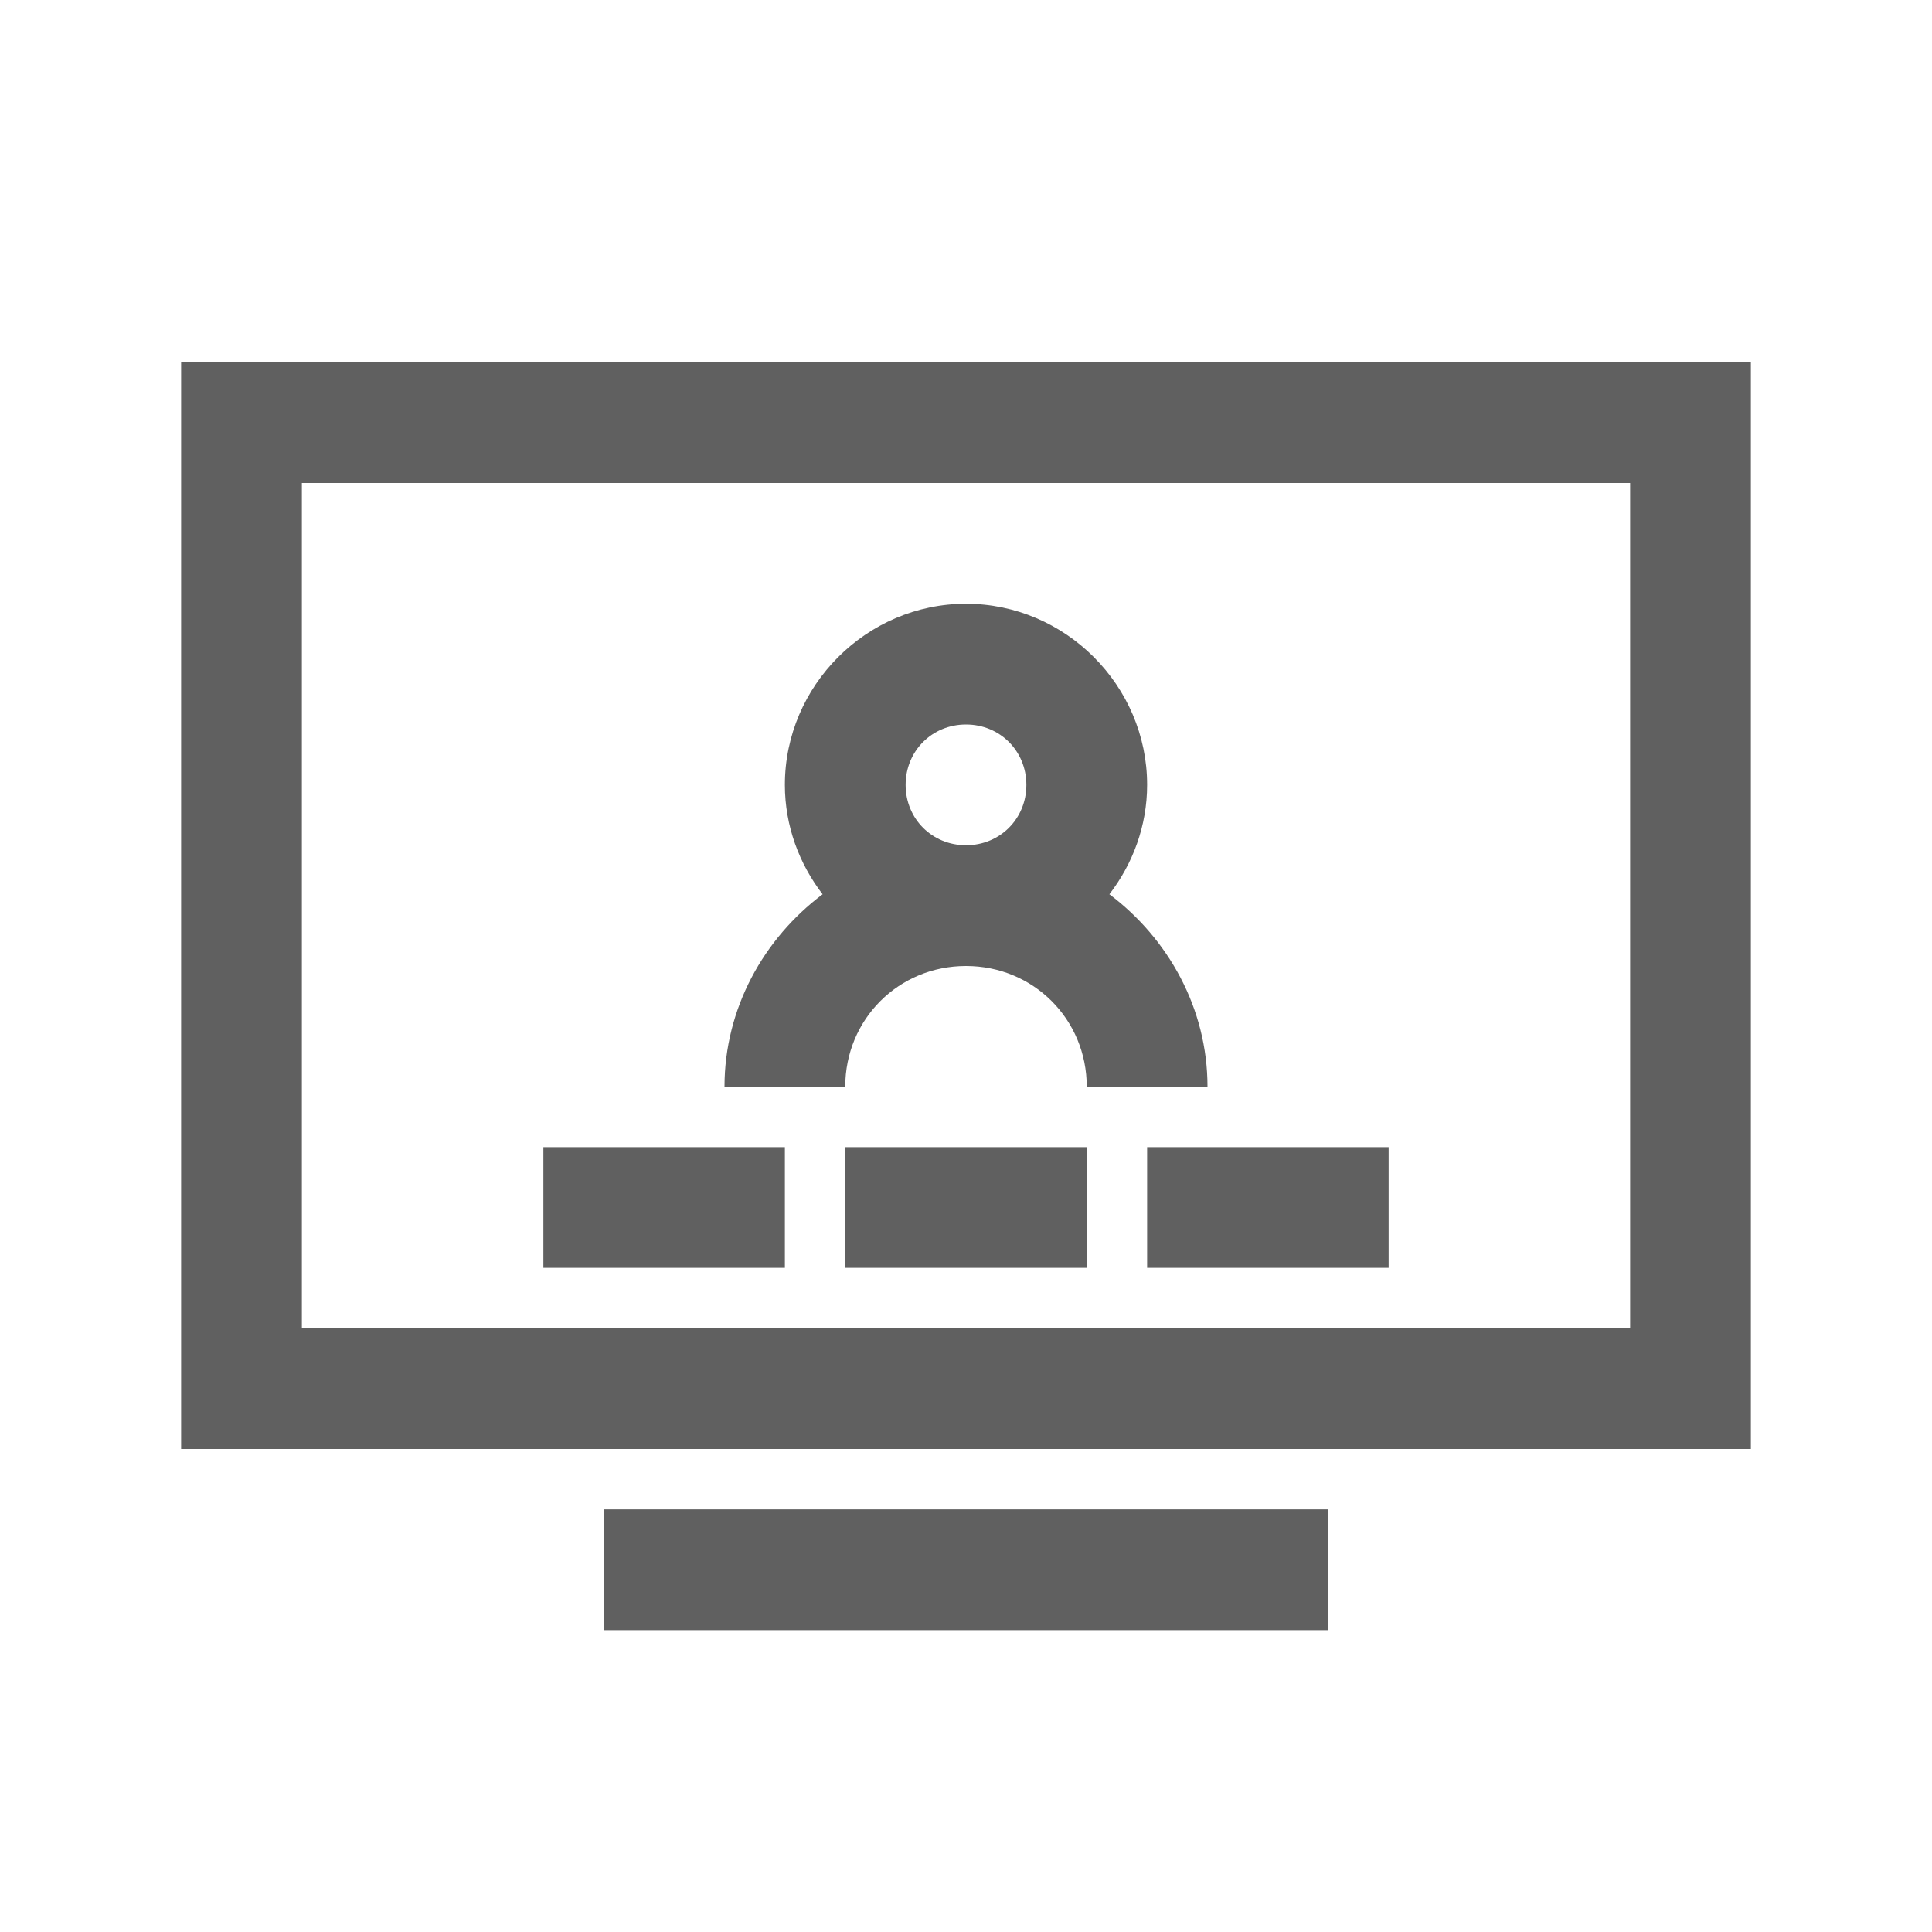 <svg fill="#606060" xmlns="http://www.w3.org/2000/svg"  viewBox="0 0 32 32" width="64px" height="64px"><path d="M 3 6 L 3 24 L 29 24 L 29 6 Z M 5 8 L 27 8 L 27 22 L 5 22 Z M 16 10 C 14.355 10 13 11.355 13 13 C 13 13.68 13.238 14.309 13.625 14.812 C 12.652 15.543 12 16.699 12 18 L 14 18 C 14 16.883 14.883 16 16 16 C 17.117 16 18 16.883 18 18 L 20 18 C 20 16.699 19.348 15.543 18.375 14.812 C 18.762 14.309 19 13.68 19 13 C 19 11.355 17.645 10 16 10 Z M 16 12 C 16.562 12 17 12.438 17 13 C 17 13.562 16.562 14 16 14 C 15.438 14 15 13.562 15 13 C 15 12.438 15.438 12 16 12 Z M 9 19 L 9 21 L 13 21 L 13 19 Z M 14 19 L 14 21 L 18 21 L 18 19 Z M 19 19 L 19 21 L 23 21 L 23 19 Z M 10 25 L 10 27 L 22 27 L 22 25 Z"/></svg>